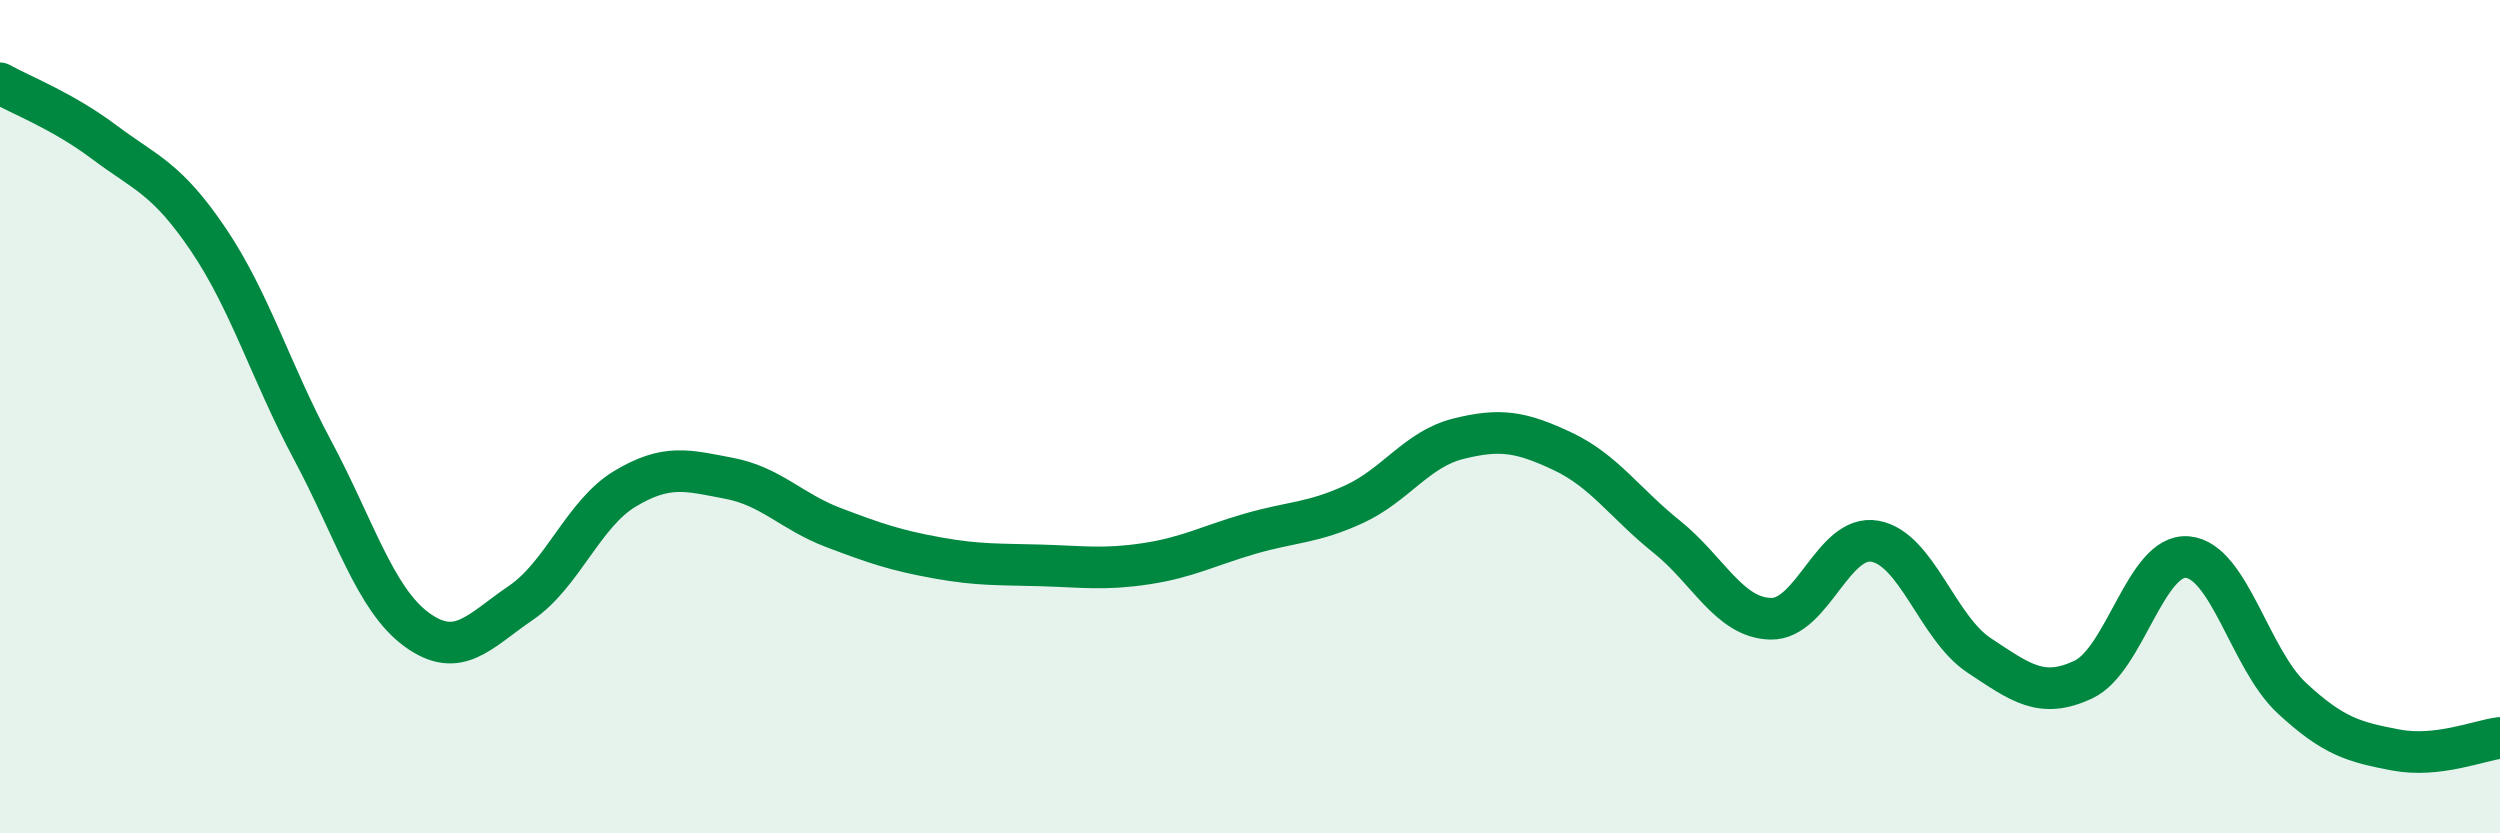 
    <svg width="60" height="20" viewBox="0 0 60 20" xmlns="http://www.w3.org/2000/svg">
      <path
        d="M 0,2 C 0.5,2.28 1.5,2.66 2.5,3.41 C 3.5,4.16 4,4.27 5,5.75 C 6,7.23 6.5,8.93 7.5,10.8 C 8.5,12.67 9,14.38 10,15.11 C 11,15.84 11.5,15.15 12.5,14.47 C 13.5,13.79 14,12.33 15,11.73 C 16,11.13 16.5,11.29 17.5,11.48 C 18.5,11.67 19,12.28 20,12.66 C 21,13.04 21.5,13.21 22.5,13.39 C 23.5,13.57 24,13.54 25,13.57 C 26,13.6 26.5,13.68 27.5,13.53 C 28.5,13.38 29,13.1 30,12.81 C 31,12.52 31.5,12.56 32.5,12.1 C 33.5,11.64 34,10.78 35,10.53 C 36,10.28 36.5,10.36 37.5,10.83 C 38.5,11.3 39,12.08 40,12.88 C 41,13.68 41.5,14.83 42.5,14.85 C 43.5,14.87 44,12.81 45,12.99 C 46,13.17 46.5,15.07 47.5,15.73 C 48.5,16.39 49,16.78 50,16.31 C 51,15.84 51.5,13.28 52.5,13.37 C 53.5,13.46 54,15.82 55,16.75 C 56,17.68 56.5,17.81 57.5,18 C 58.5,18.19 59.5,17.77 60,17.71L60 20L0 20Z"
        fill="#008740"
        opacity="0.1"
        stroke-linecap="round"
        stroke-linejoin="round"
      />
      <path
        d="M 0,2 C 0.5,2.28 1.5,2.66 2.5,3.41 C 3.5,4.16 4,4.27 5,5.75 C 6,7.23 6.5,8.93 7.5,10.8 C 8.5,12.67 9,14.38 10,15.11 C 11,15.84 11.5,15.15 12.5,14.47 C 13.5,13.79 14,12.33 15,11.73 C 16,11.13 16.5,11.29 17.5,11.48 C 18.5,11.67 19,12.28 20,12.66 C 21,13.04 21.5,13.21 22.5,13.39 C 23.5,13.57 24,13.54 25,13.57 C 26,13.6 26.5,13.68 27.5,13.53 C 28.5,13.38 29,13.1 30,12.81 C 31,12.52 31.5,12.56 32.5,12.1 C 33.5,11.64 34,10.78 35,10.53 C 36,10.28 36.5,10.36 37.5,10.83 C 38.5,11.3 39,12.08 40,12.88 C 41,13.68 41.5,14.83 42.5,14.85 C 43.5,14.87 44,12.81 45,12.99 C 46,13.17 46.5,15.07 47.5,15.73 C 48.5,16.39 49,16.78 50,16.31 C 51,15.84 51.5,13.28 52.5,13.37 C 53.5,13.46 54,15.82 55,16.75 C 56,17.68 56.5,17.81 57.5,18 C 58.5,18.19 59.5,17.77 60,17.71"
        stroke="#008740"
        stroke-width="1"
        fill="none"
        stroke-linecap="round"
        stroke-linejoin="round"
      />
    </svg>
  